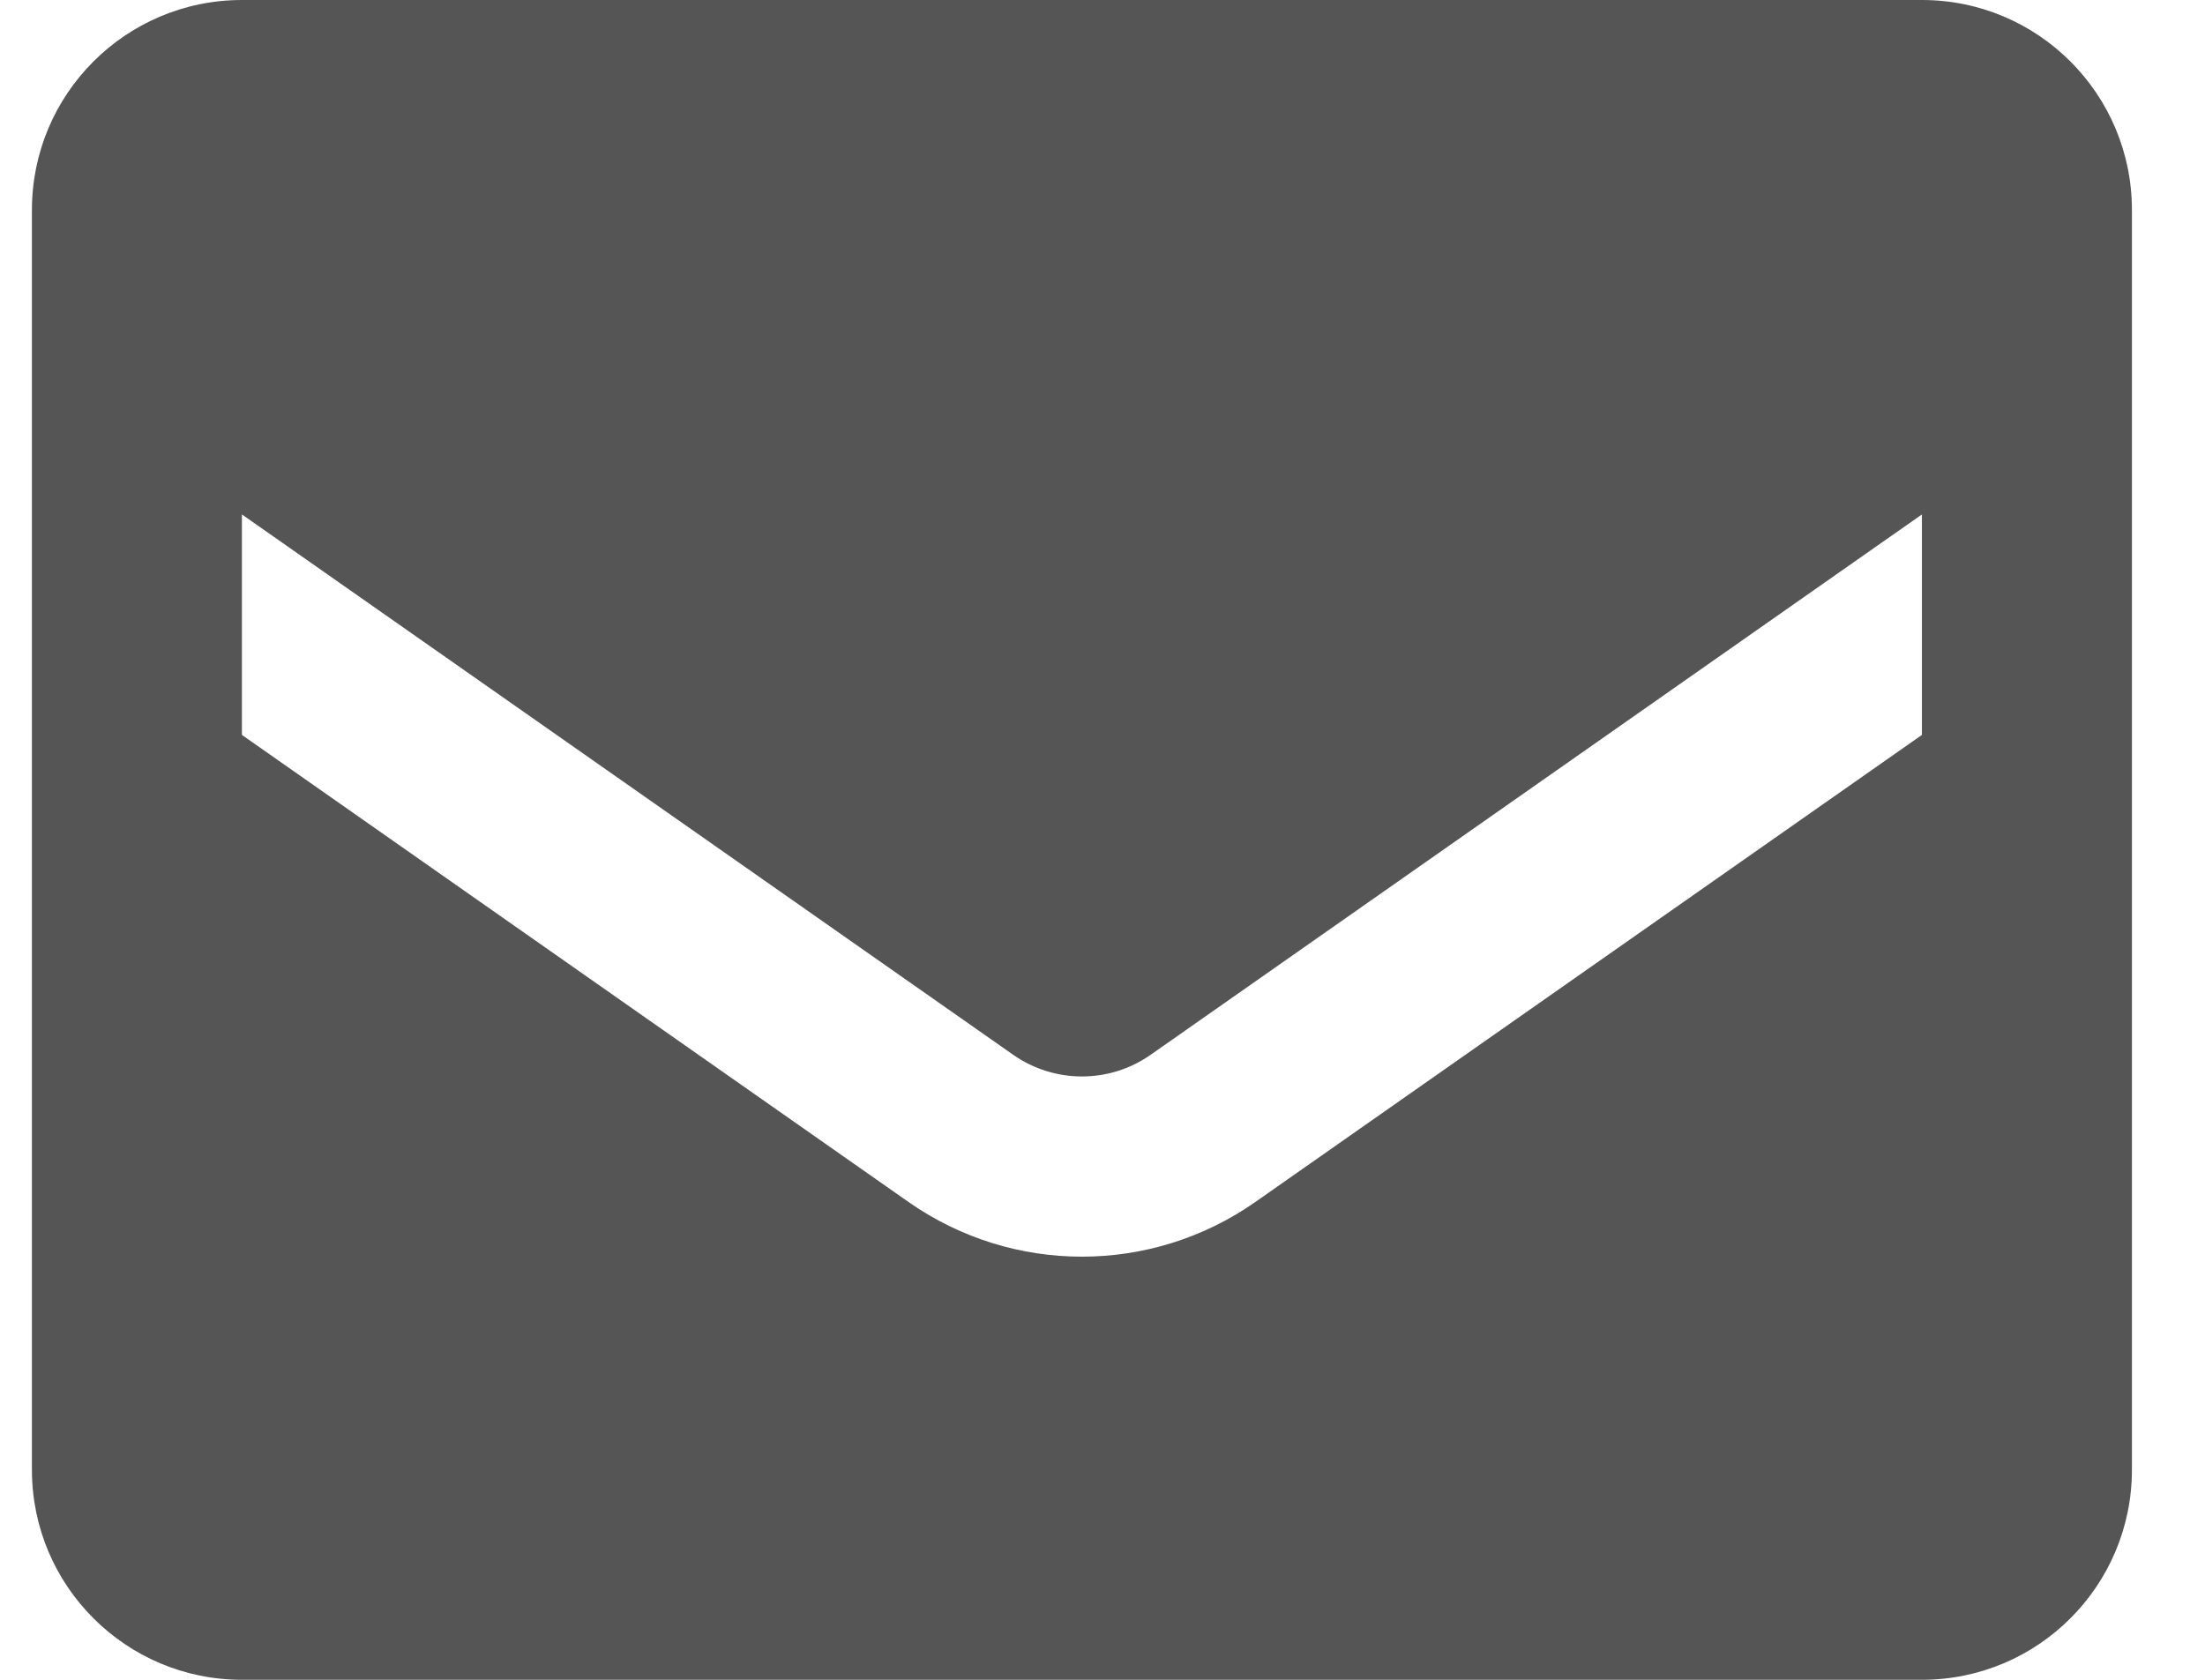 <svg width="21" height="16" viewBox="0 0 21 16" fill="none" xmlns="http://www.w3.org/2000/svg">
<path fill-rule="evenodd" clip-rule="evenodd" d="M2.304 0H18.304C19.409 0 20.304 0.895 20.304 2V14C20.304 15.105 19.409 16 18.304 16H2.304C1.2 16 0.304 15.105 0.304 14V2C0.304 0.895 1.2 0 2.304 0ZM11.954 11.45L18.304 7V4.9L10.954 10.05C10.563 10.321 10.045 10.321 9.654 10.05L2.304 4.9V7L8.654 11.45C9.645 12.143 10.963 12.143 11.954 11.45Z" fill="#0D0D0D" fill-opacity="0.7"/>
</svg>
